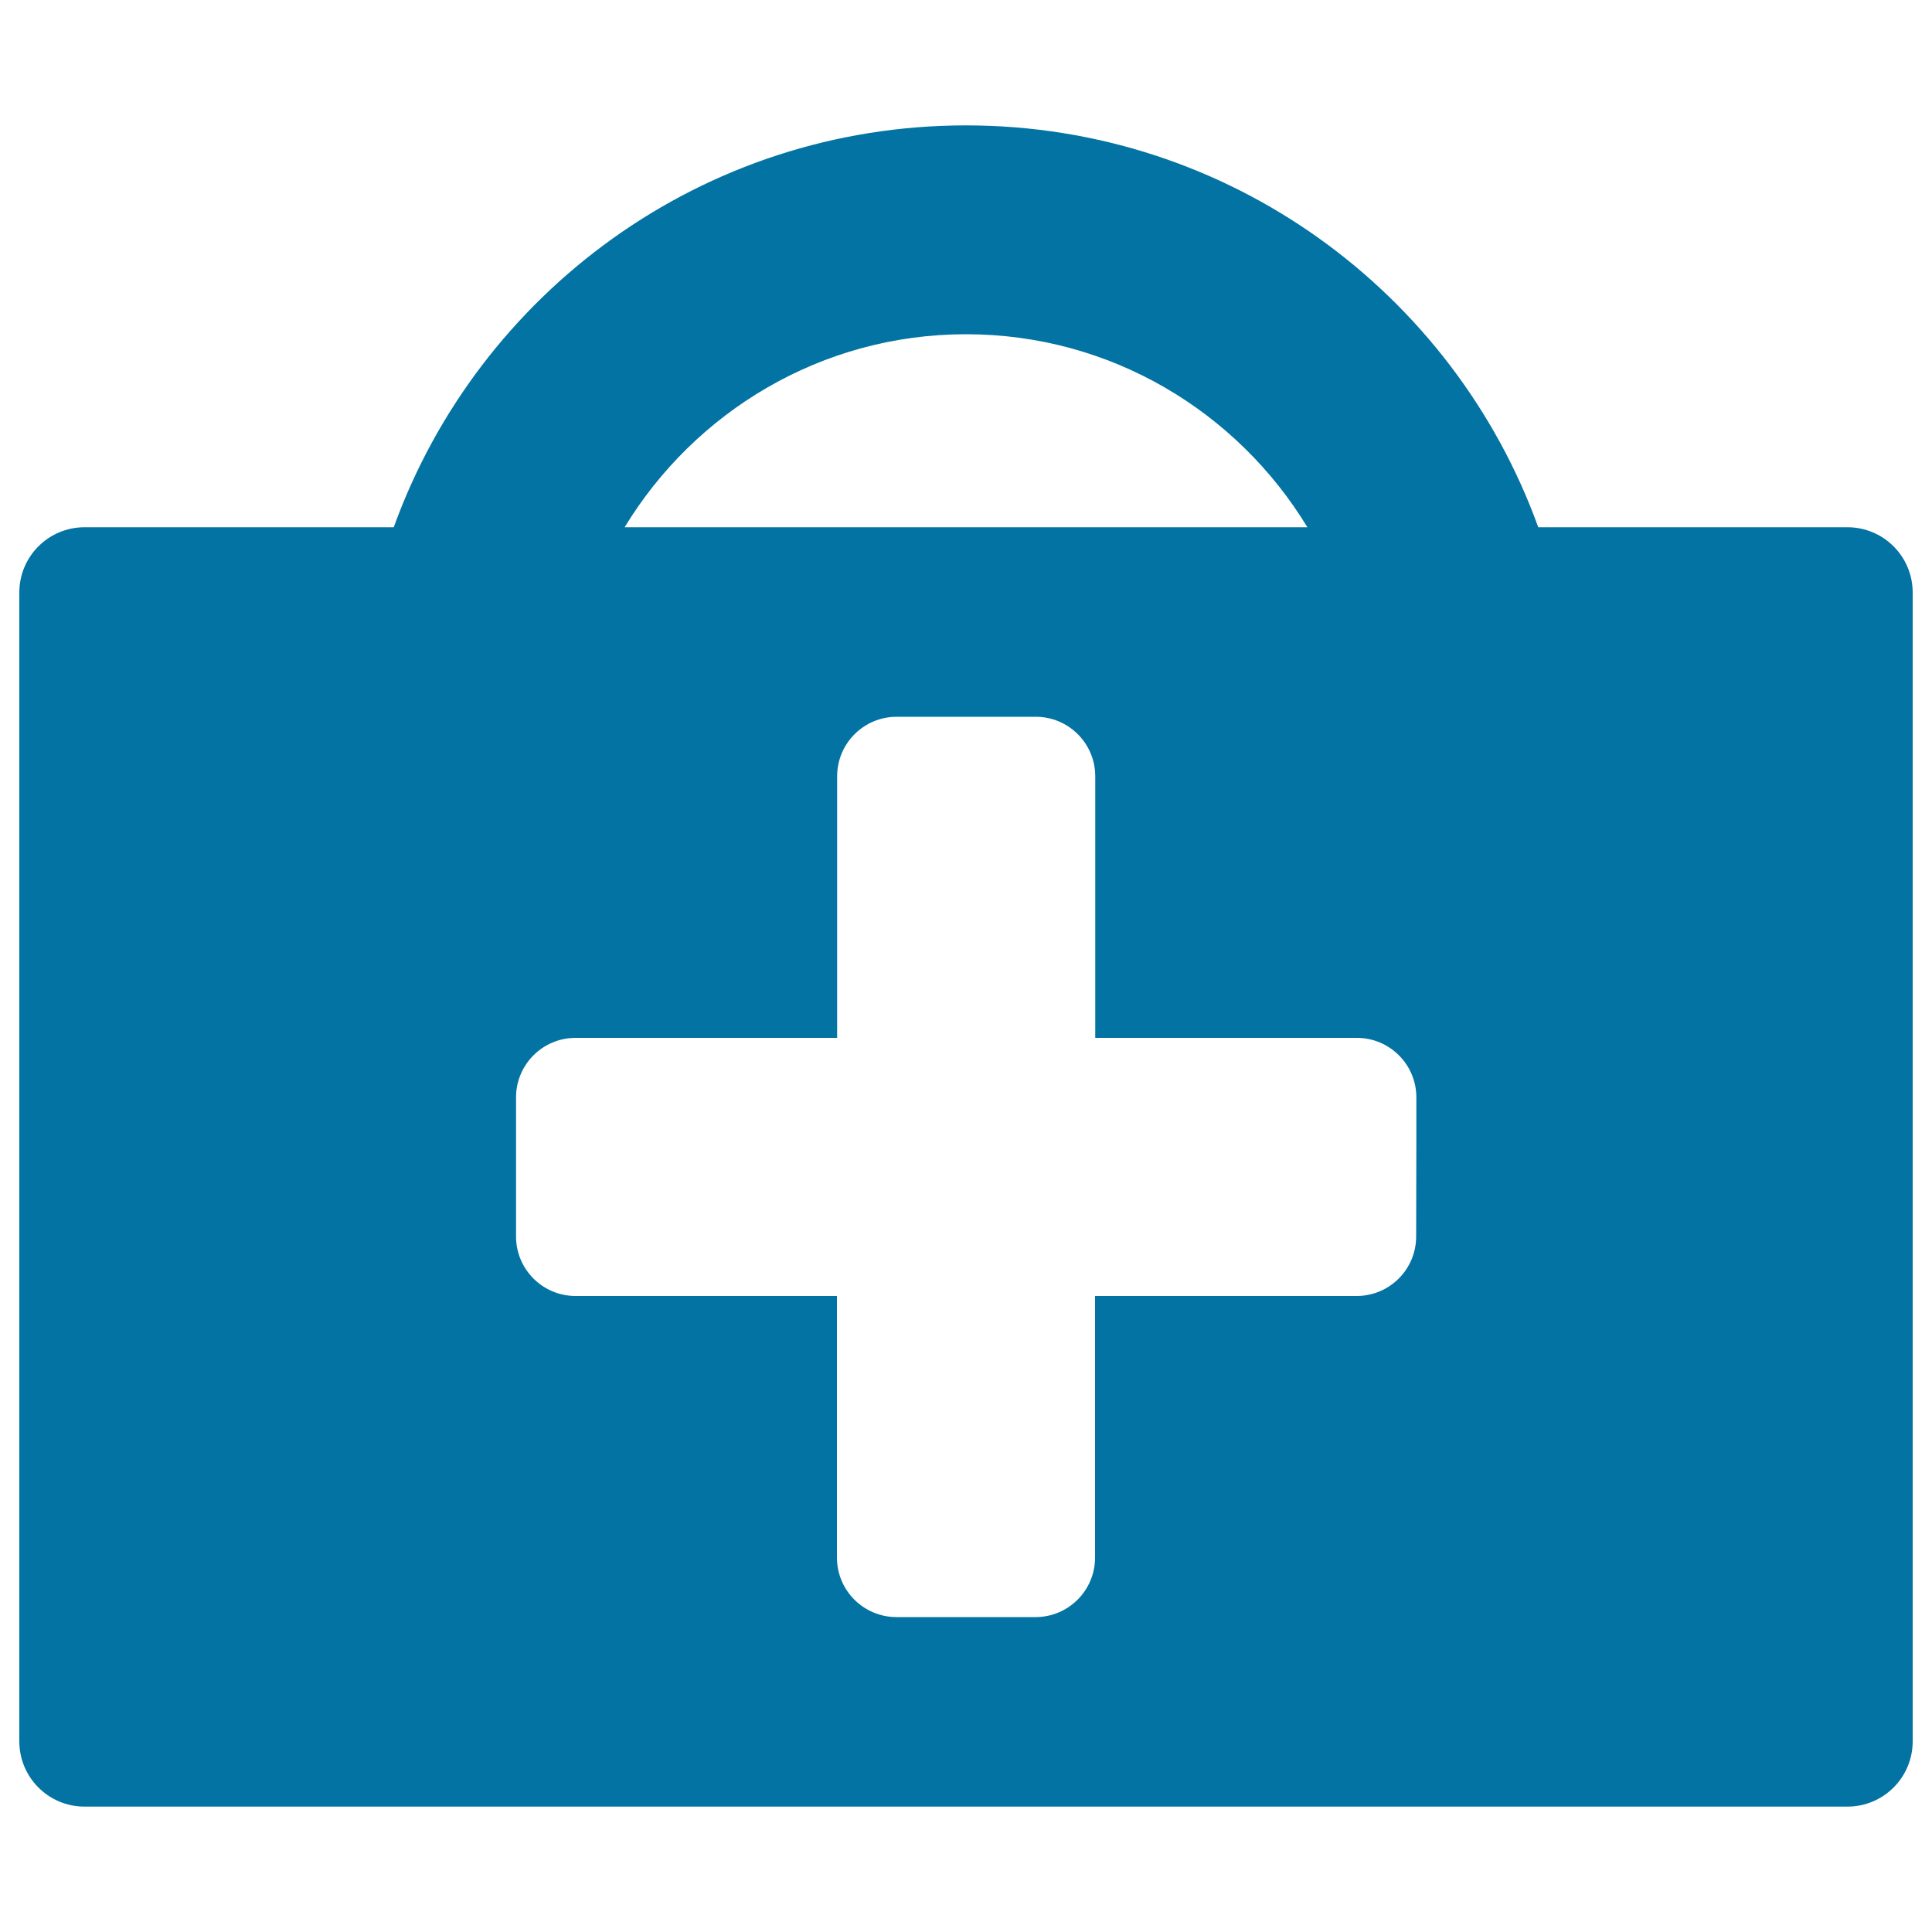 <svg xmlns="http://www.w3.org/2000/svg" viewBox="0 0 1000 1000" style="fill:#0273a2">
<title>First Aid Kit Box With Cross Sign SVG icon</title>
<g><g><path d="M956.2,272.9h-160c-43.8-121.3-159.9-208-296.2-208c-136.4,0-252.4,86.7-296.2,208h-160C25.1,272.9,10,288,10,306.7v594.6c0,18.7,15.1,33.8,33.8,33.8h912.4c18.7,0,33.8-15.1,33.8-33.8V306.7C990,288,974.9,272.9,956.2,272.9z M500,173c74.9,0,140.4,40.1,176.7,99.9H323.3C359.6,213.2,425.1,173,500,173z M733,640c0,17-13.8,30.8-30.8,30.8h-81.8h-53.6v16.7v118.7c0,17-13.8,30.8-30.8,30.8h-72c-17,0-30.8-13.8-30.8-30.8V687.5v-16.7h-53.5h-81.8c-17,0-30.8-13.8-30.8-30.8v-48.4V568c0-17,13.8-30.8,30.8-30.8h68.4h67V401.8c0-17,13.8-30.8,30.8-30.8h72c17,0,30.8,13.8,30.8,30.8v135.4h67h68.4c17,0,30.8,13.8,30.8,30.8v23.6L733,640L733,640z"/></g></g>
</svg>